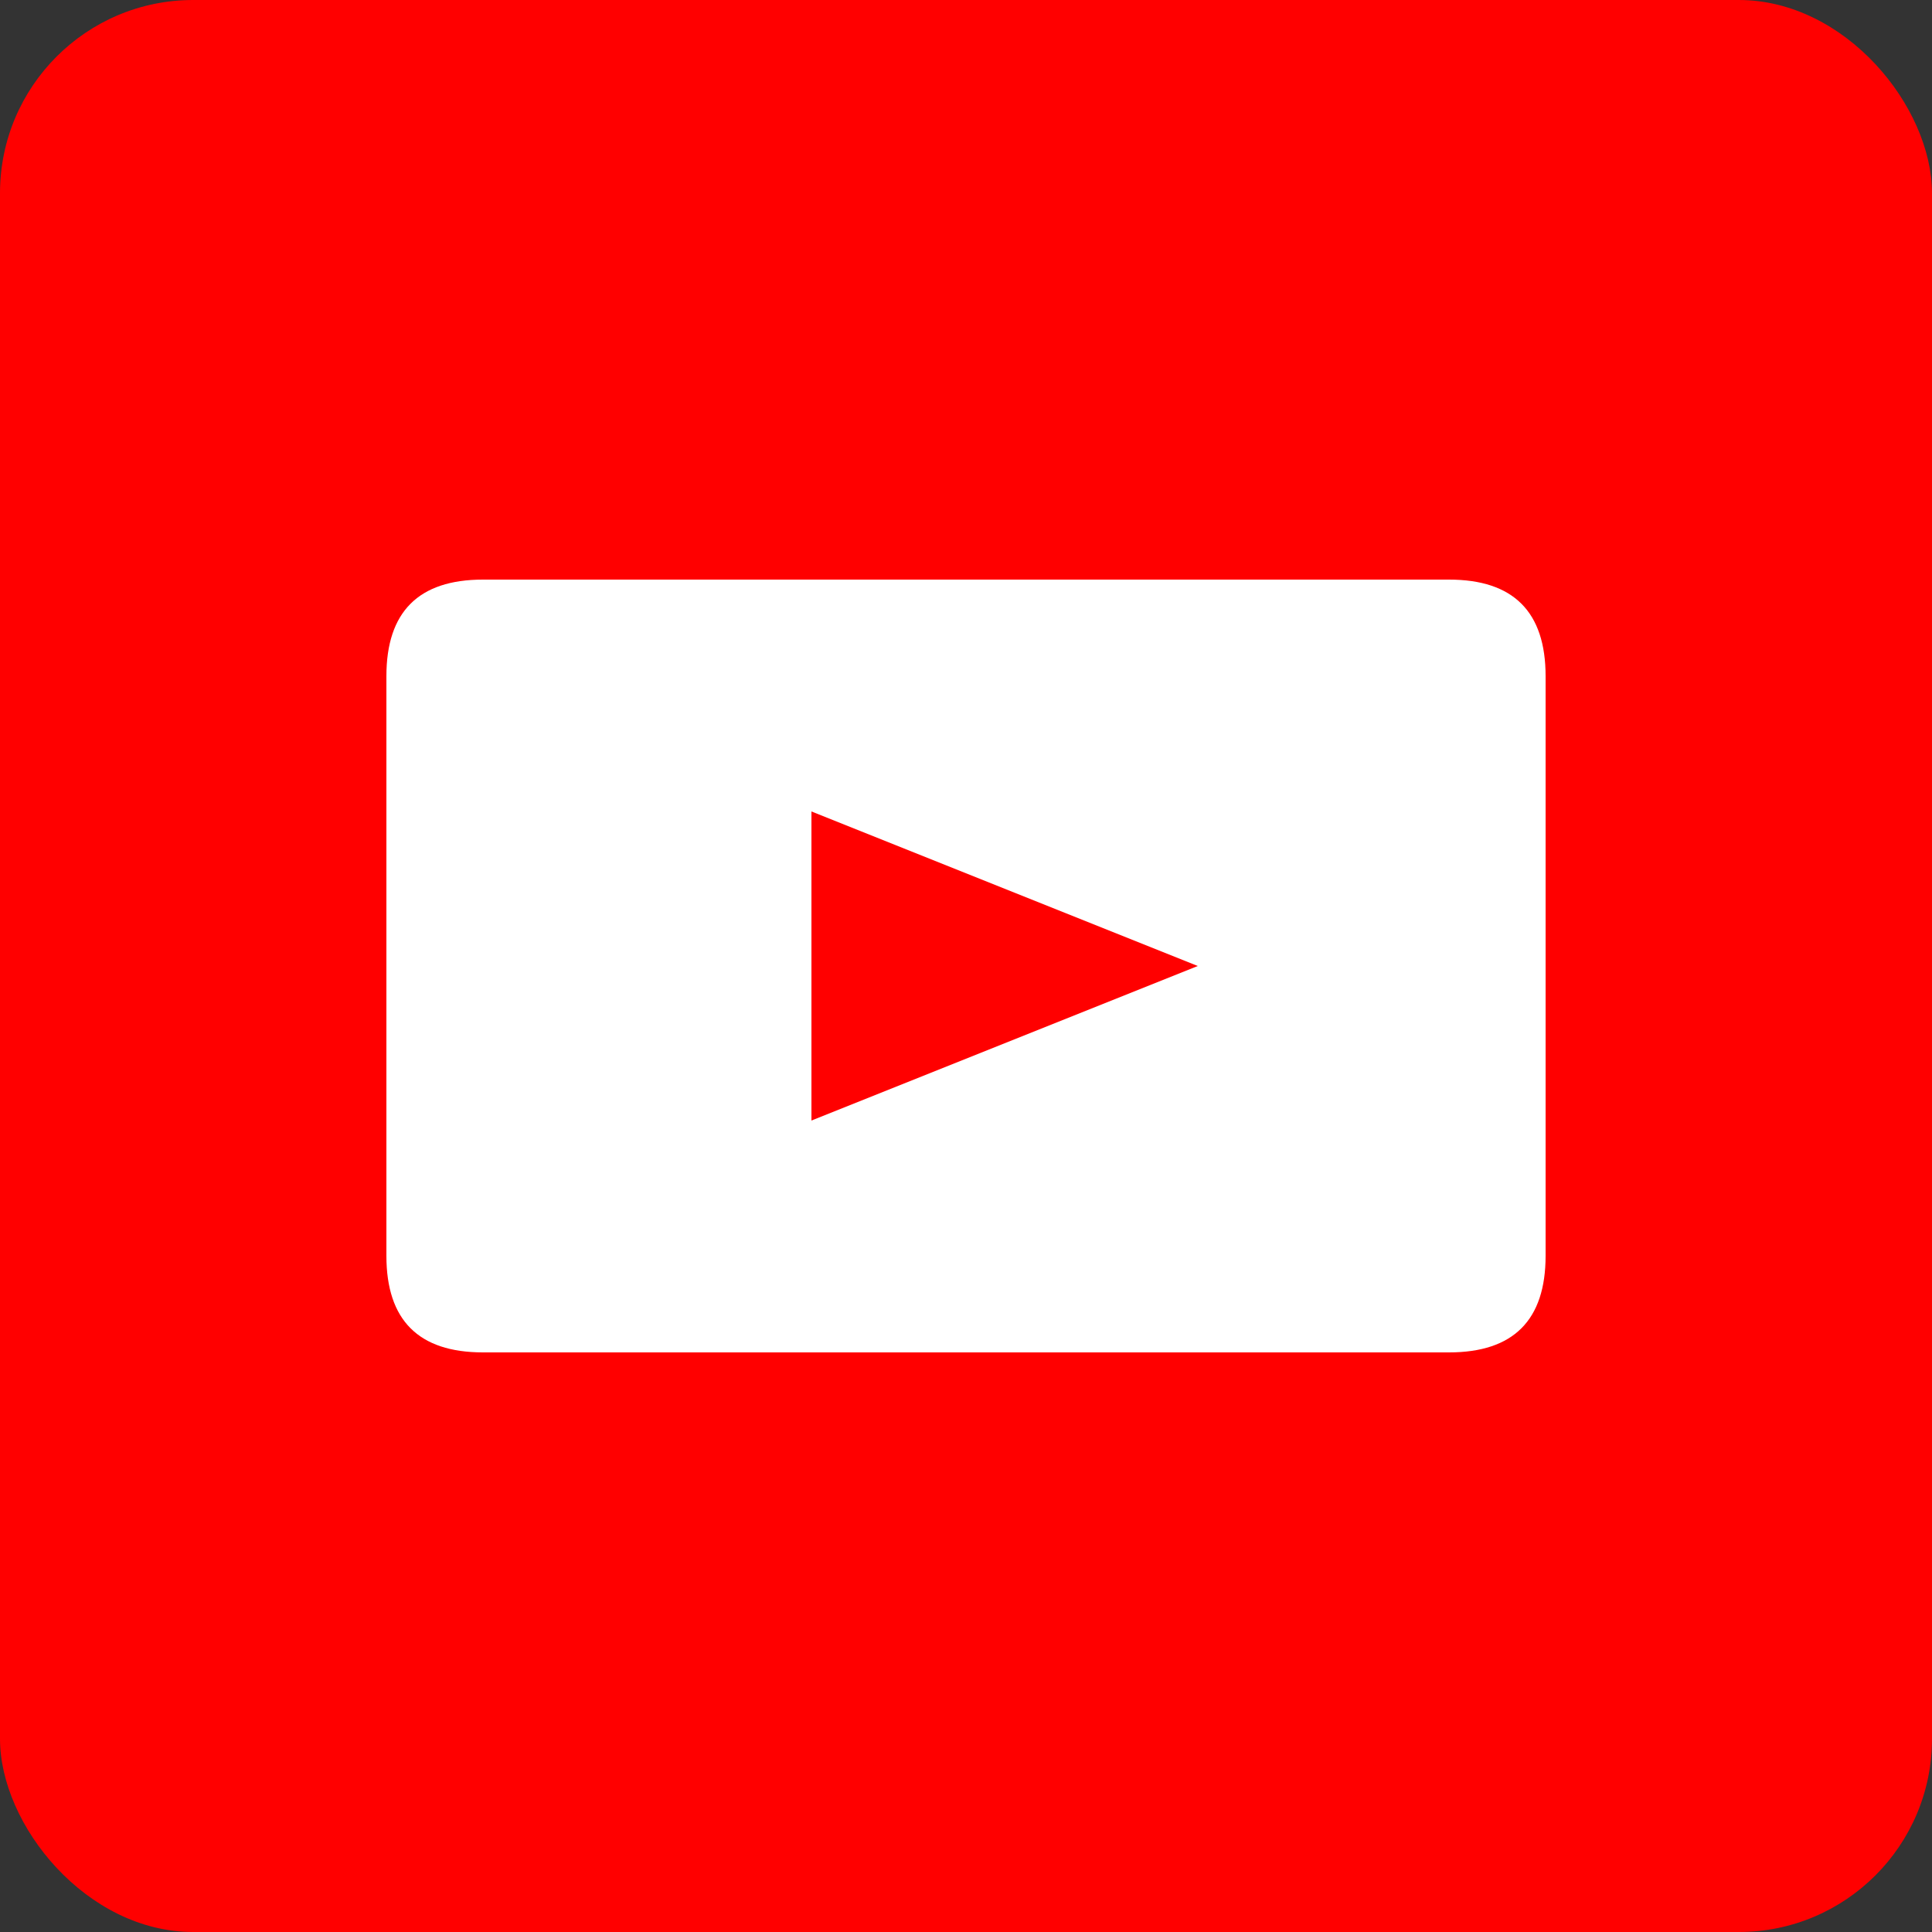 <svg xmlns="http://www.w3.org/2000/svg" viewBox="0 0 100 100">
  <rect x="0" y="0" width="100" height="100" fill="#333333" stroke="none"/>
  <rect width="100" height="100" rx="10" fill="#ff0000"/>
  <path d="M 20 35 Q 20 30, 25 30 L 75 30 Q 80 30, 80 35 L 80 65 Q 80 70, 75 70 L 25 70 Q 20 70, 20 65 Z" fill="#fff"/>
  <path d="M 42 42 L 42 58 L 62 50 Z" fill="#ff0000"/>
</svg>